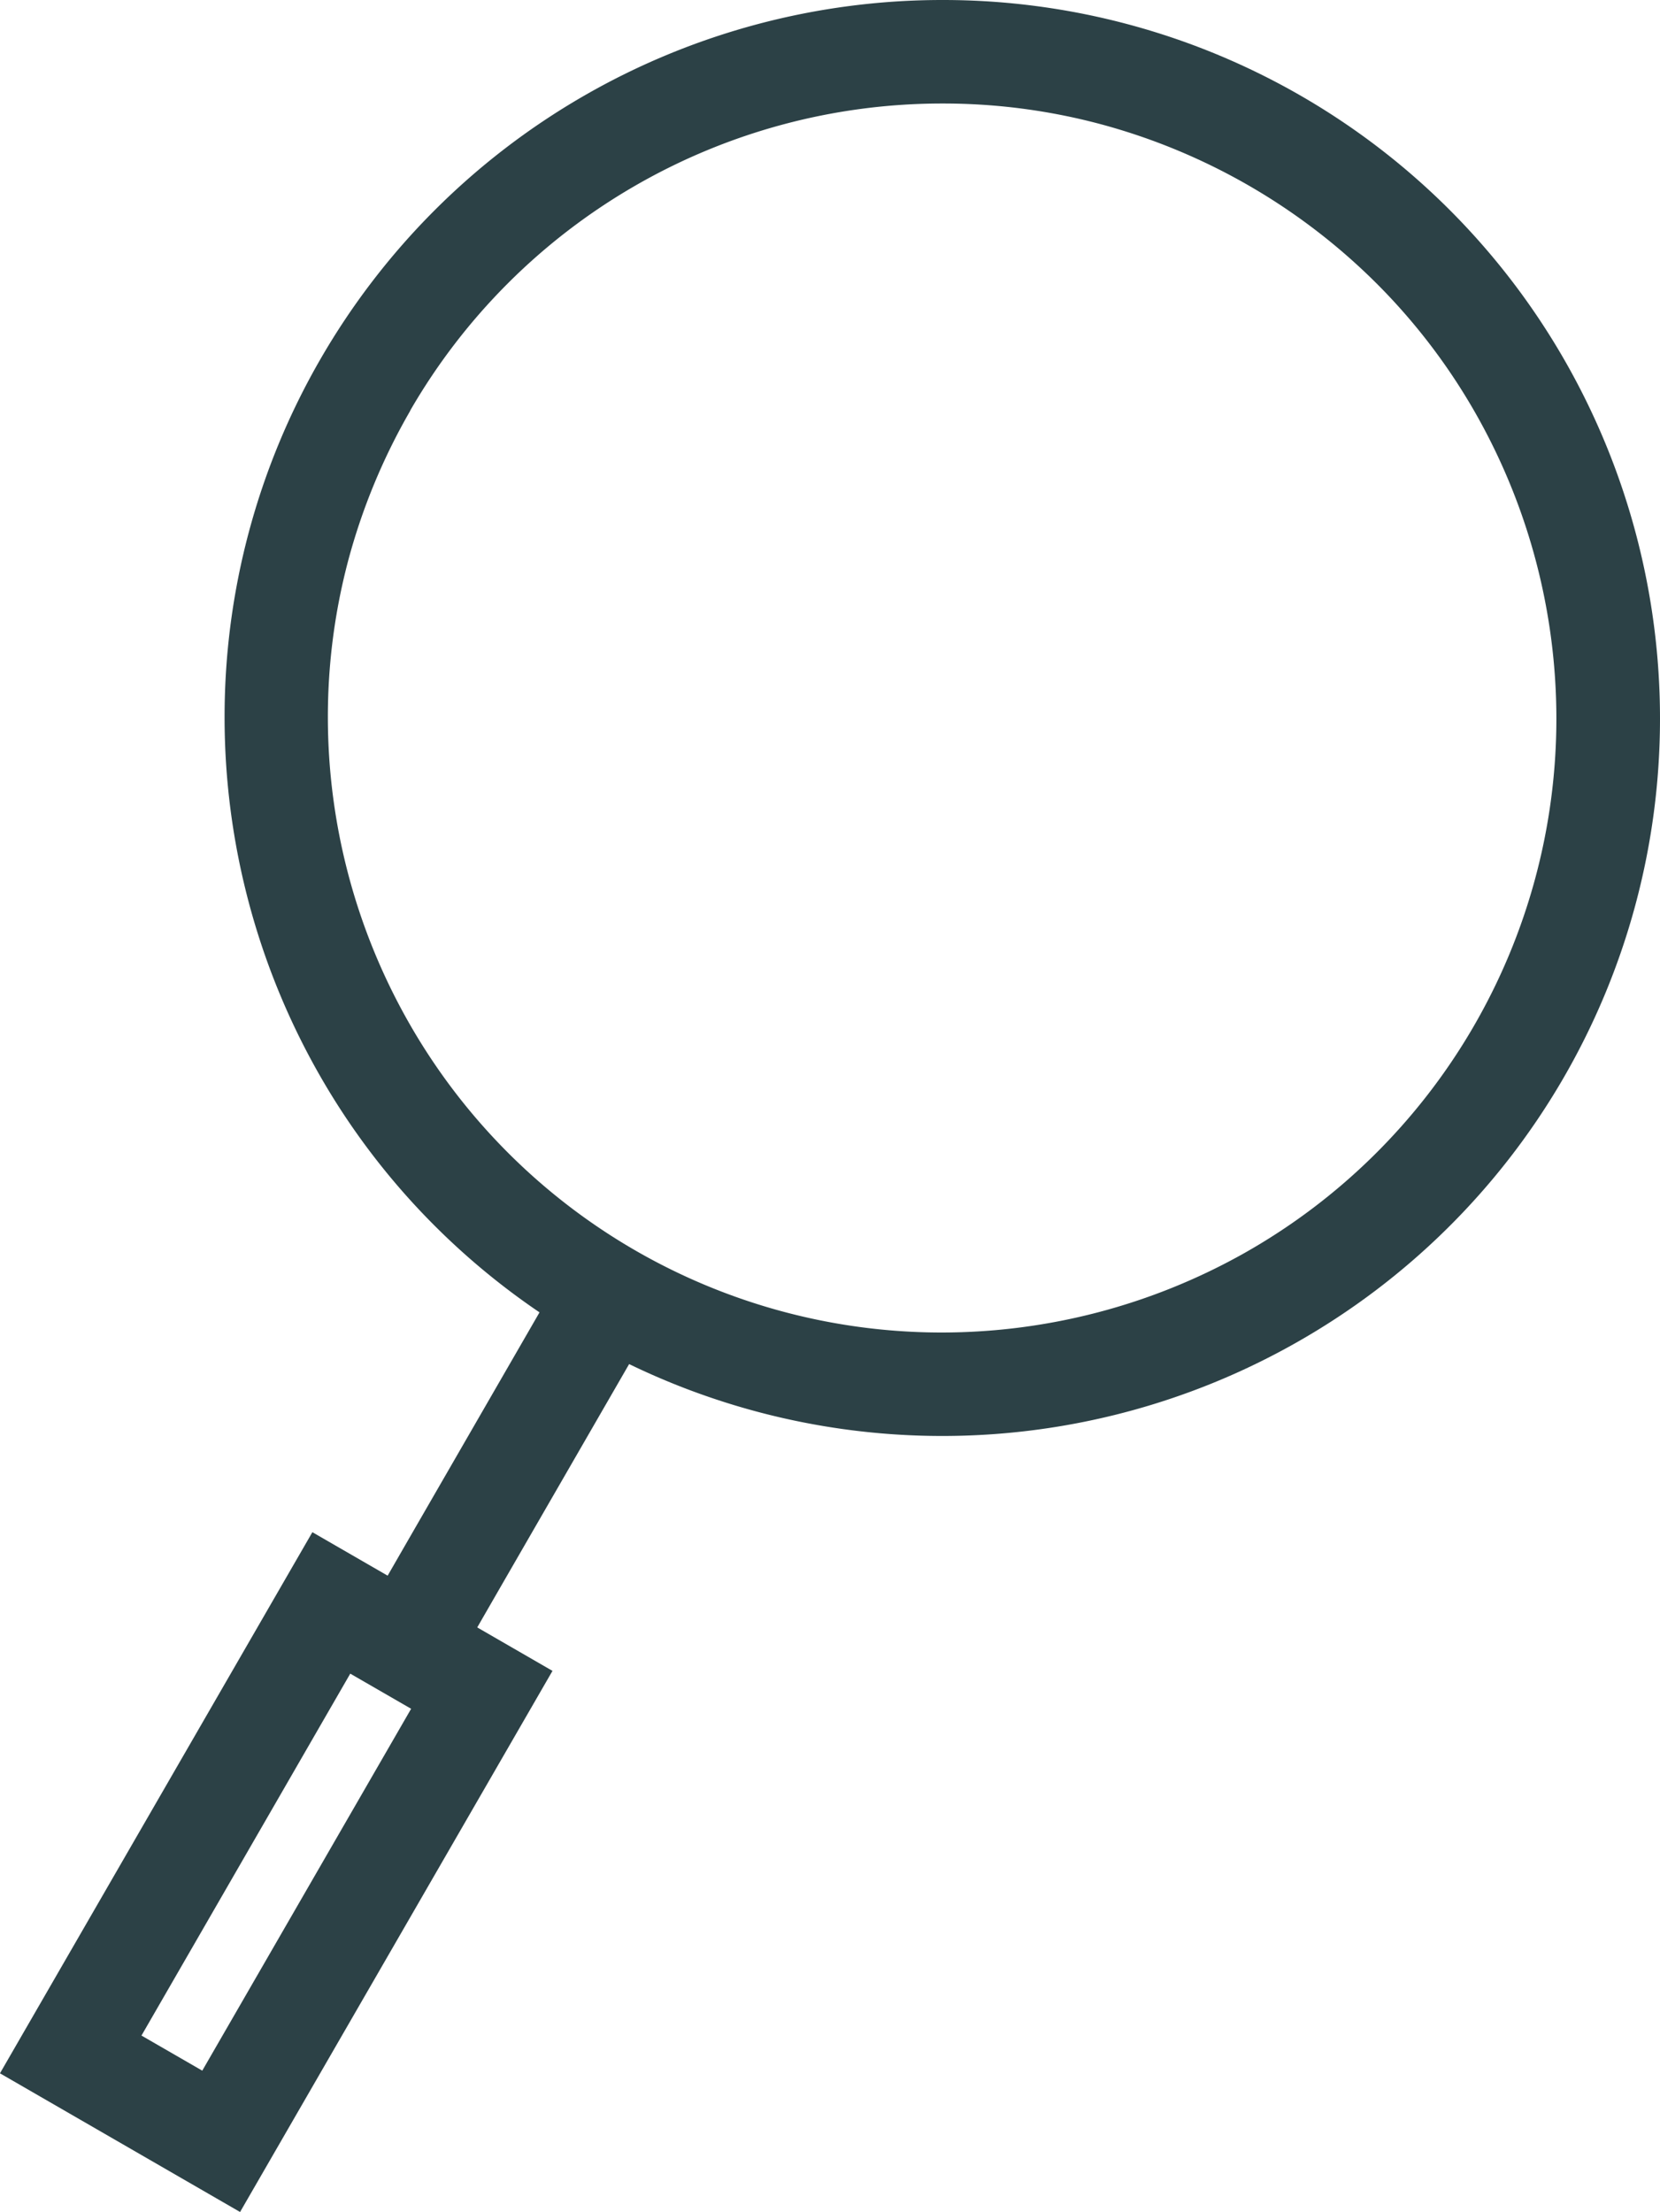 <svg xmlns="http://www.w3.org/2000/svg" width="45" height="59.94" viewBox="0 0 45 59.94">
  <g id="Group_955" data-name="Group 955" transform="translate(-18.192 -8.471)">
    <path id="Path_875" data-name="Path 875" d="M29.3,18.2A19.462,19.462,0,0,1,46.178,8.471a19.421,19.421,0,0,1,16.911,9.873,19.526,19.526,0,0,1,2.523,9.605,19.426,19.426,0,0,1-9.873,16.911,19.467,19.467,0,0,1-23.463-3.294,19.287,19.287,0,0,1-3.054-4.057A19.552,19.552,0,0,1,26.7,27.9,19.372,19.372,0,0,1,29.3,18.2Zm2.43,1.4a16.653,16.653,0,0,1,14.444-8.324,16.519,16.519,0,0,1,4.227.547,16.745,16.745,0,0,1,7.63,4.432,16.511,16.511,0,0,1,2.611,3.468,16.741,16.741,0,0,1,2.161,8.226A16.629,16.629,0,0,1,54.36,42.418a16.741,16.741,0,0,1-8.226,2.161,16.624,16.624,0,0,1-14.468-8.448A16.733,16.733,0,0,1,29.5,27.9a16.528,16.528,0,0,1,.548-4.227A16.755,16.755,0,0,1,31.734,19.6Z" transform="translate(-2.42)" fill="#2c4146" fill-rule="evenodd"/>
    <path id="Path_876" data-name="Path 876" d="M35.914,64.826l-.7,1.215-2.43-1.4.7-1.215,3.925-6.8.7-1.215,2.43,1.4-.7,1.215Z" transform="translate(-4.151 -13.356)" fill="#2c4146"/>
    <path id="Path_877" data-name="Path 877" d="M26.66,66.5l6.509,3.758L24.7,84.921l-6.509-3.758Zm1.027,3.833,1.65.952-5.662,9.806-1.648-.951Z" transform="translate(0 -16.51)" fill="#2c4146" fill-rule="evenodd"/>
  </g>
</svg>
